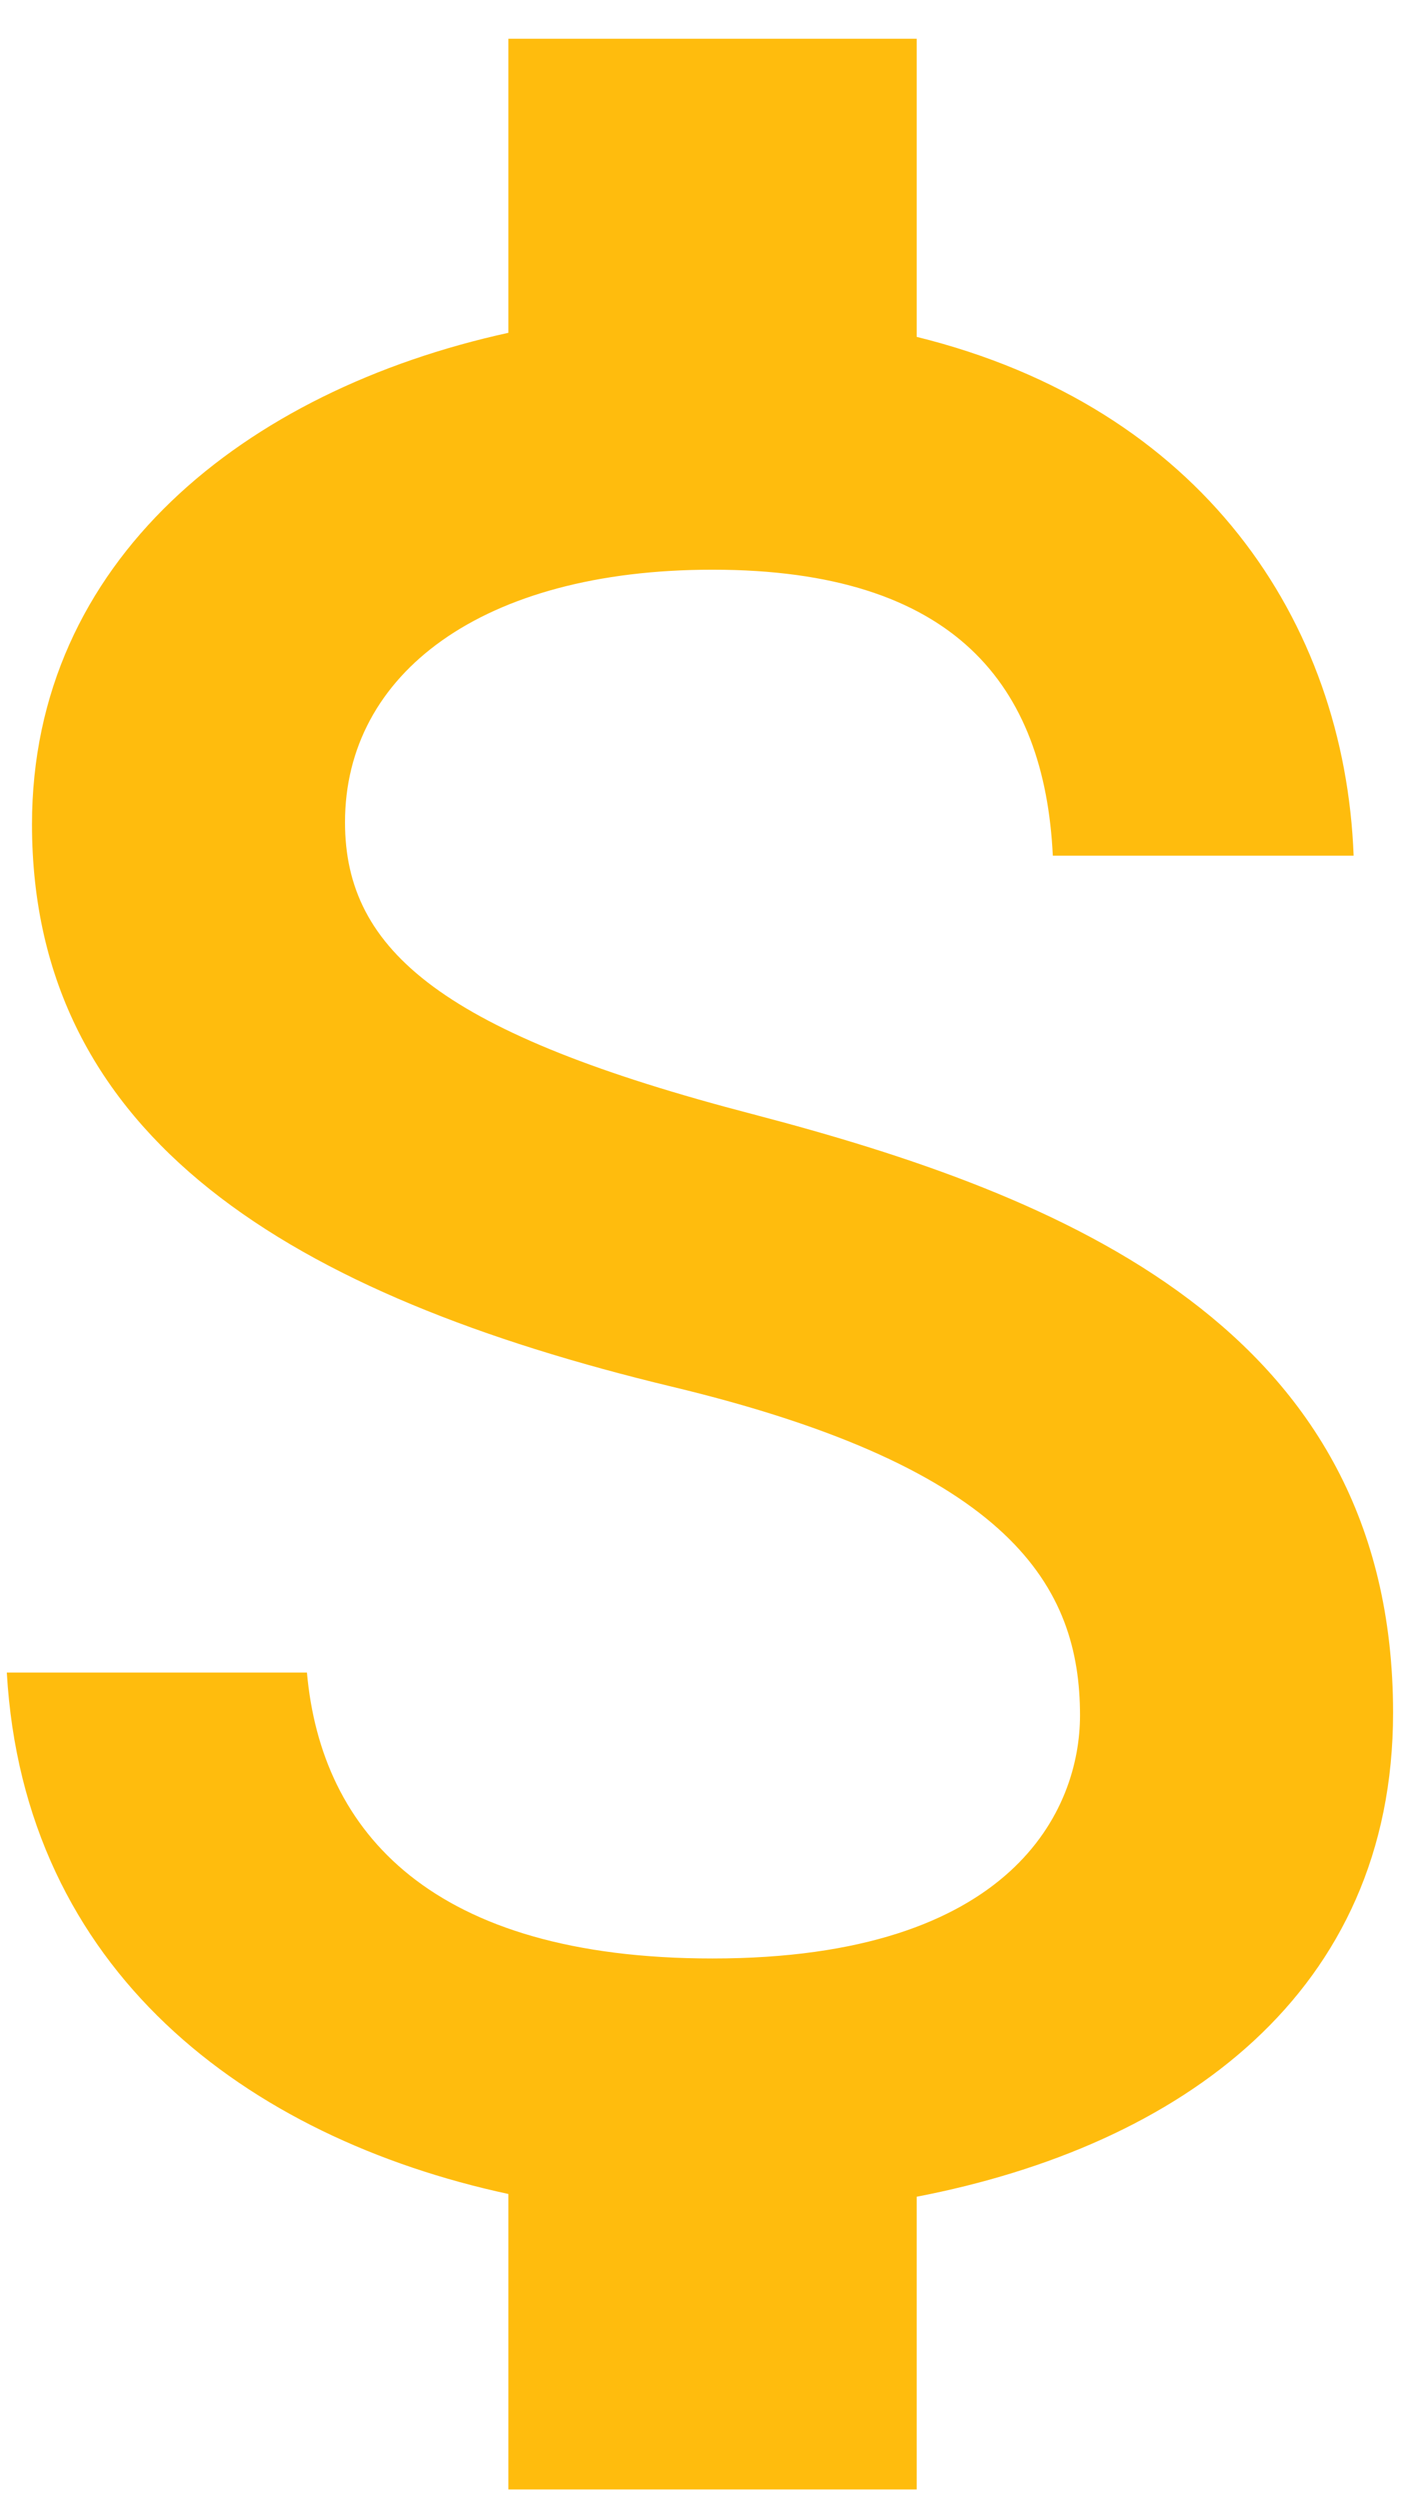 <svg width="29" height="51" viewBox="0 0 29 51" fill="none" xmlns="http://www.w3.org/2000/svg">
<path d="M15.375 22.735C9.069 21.096 7.041 19.415 7.041 16.776C7.041 13.748 9.833 11.623 14.541 11.623C19.486 11.623 21.319 13.985 21.486 17.457H27.625C27.444 12.665 24.514 8.304 18.708 6.873V0.79H10.375V6.79C4.986 7.971 0.653 11.443 0.653 16.818C0.653 23.235 5.972 26.429 13.708 28.29C20.666 29.957 22.041 32.387 22.041 34.998C22.041 36.901 20.694 39.957 14.541 39.957C8.819 39.957 6.555 37.387 6.264 34.123H0.139C0.486 40.207 5.028 43.609 10.375 44.762V50.79H18.708V44.818C24.111 43.776 28.43 40.651 28.43 34.943C28.43 27.082 21.68 24.387 15.375 22.735Z" fill="#FFBC0D"/>
</svg>
